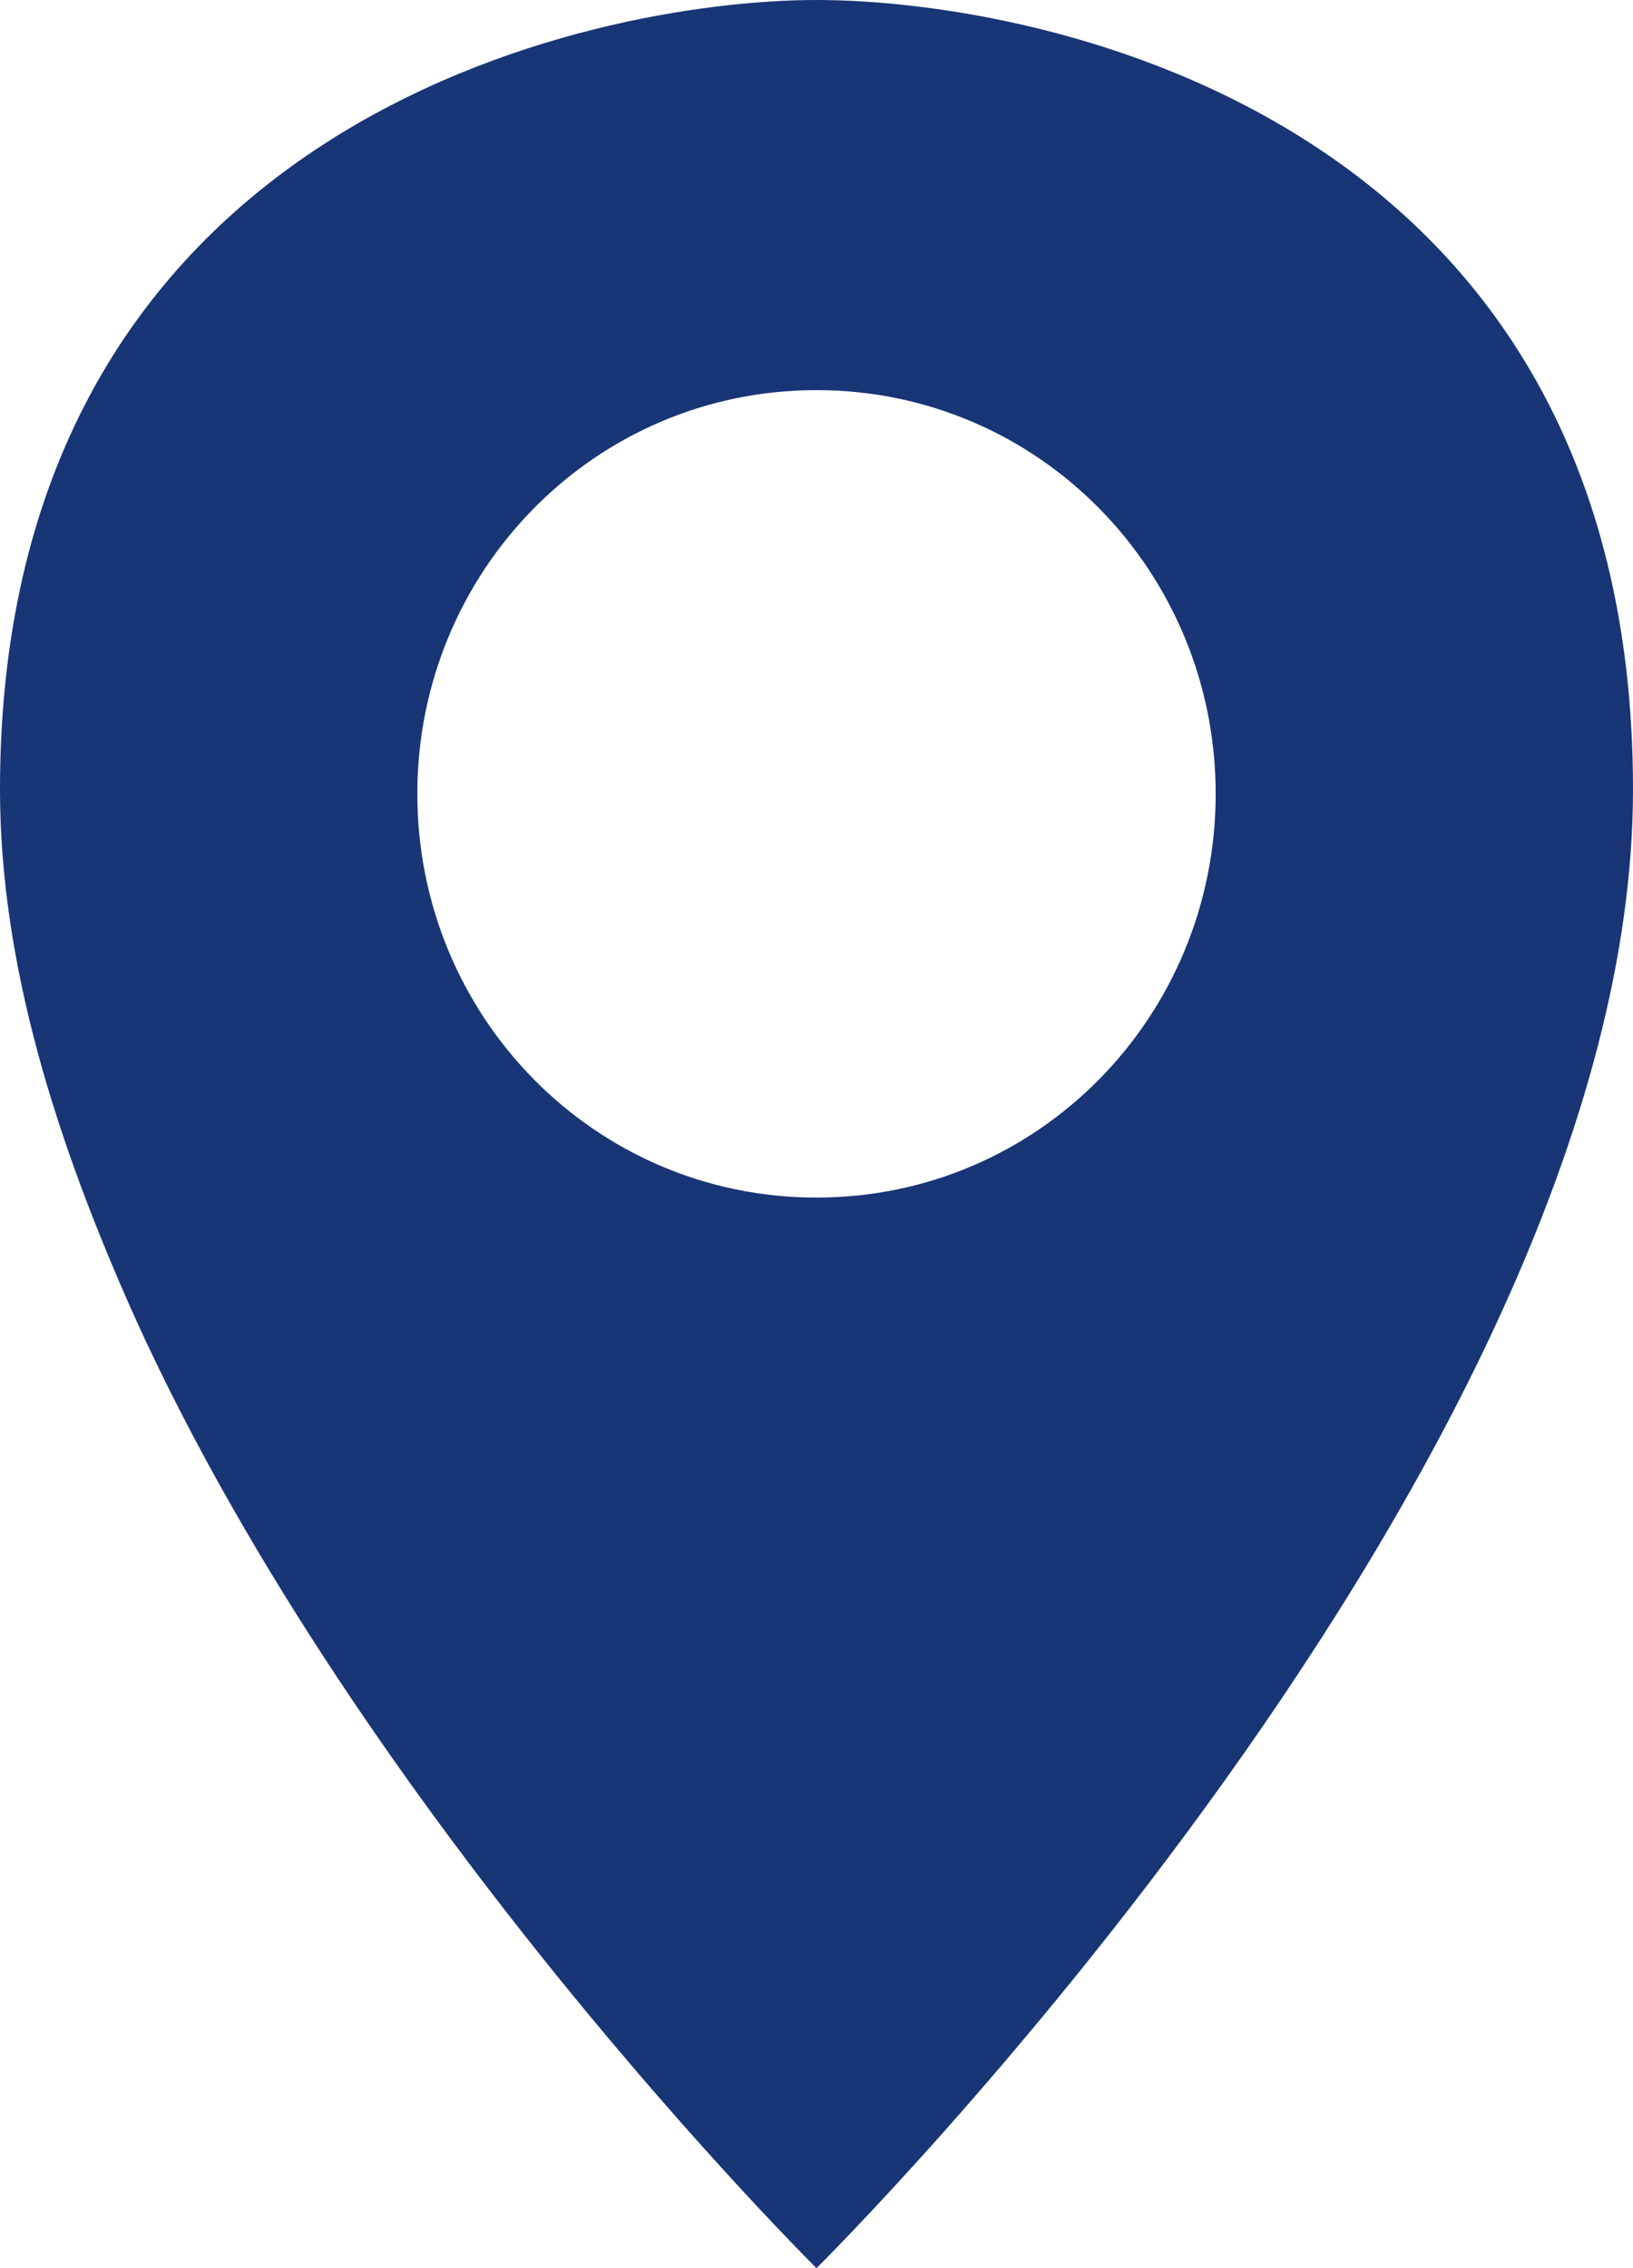 <?xml version="1.0" encoding="utf-8"?>
<!-- Generator: Adobe Illustrator 24.0.3, SVG Export Plug-In . SVG Version: 6.00 Build 0)  -->
<svg version="1.1" id="Calque_1" xmlns="http://www.w3.org/2000/svg" xmlns:xlink="http://www.w3.org/1999/xlink" x="0px" y="0px"
	 viewBox="0 0 36 50" style="enable-background:new 0 0 36 50;" xml:space="preserve">
<style type="text/css">
	.st0{fill:#183576;}
</style>
<path id="Tracé_2308" class="st0" d="M18,0C13,0,0,2.7,0,17.4c0,3.8,1.2,7.7,3,11.7C8,40.1,18,50,18,50s18-17.8,18-32.6S23,0,18,0z
	 M18,26.4c-4.9,0-8.8-4-8.8-8.9s3.9-8.9,8.8-8.9s8.8,4,8.8,8.9l0,0C26.8,22.4,22.9,26.4,18,26.4L18,26.4z"/>
</svg>
